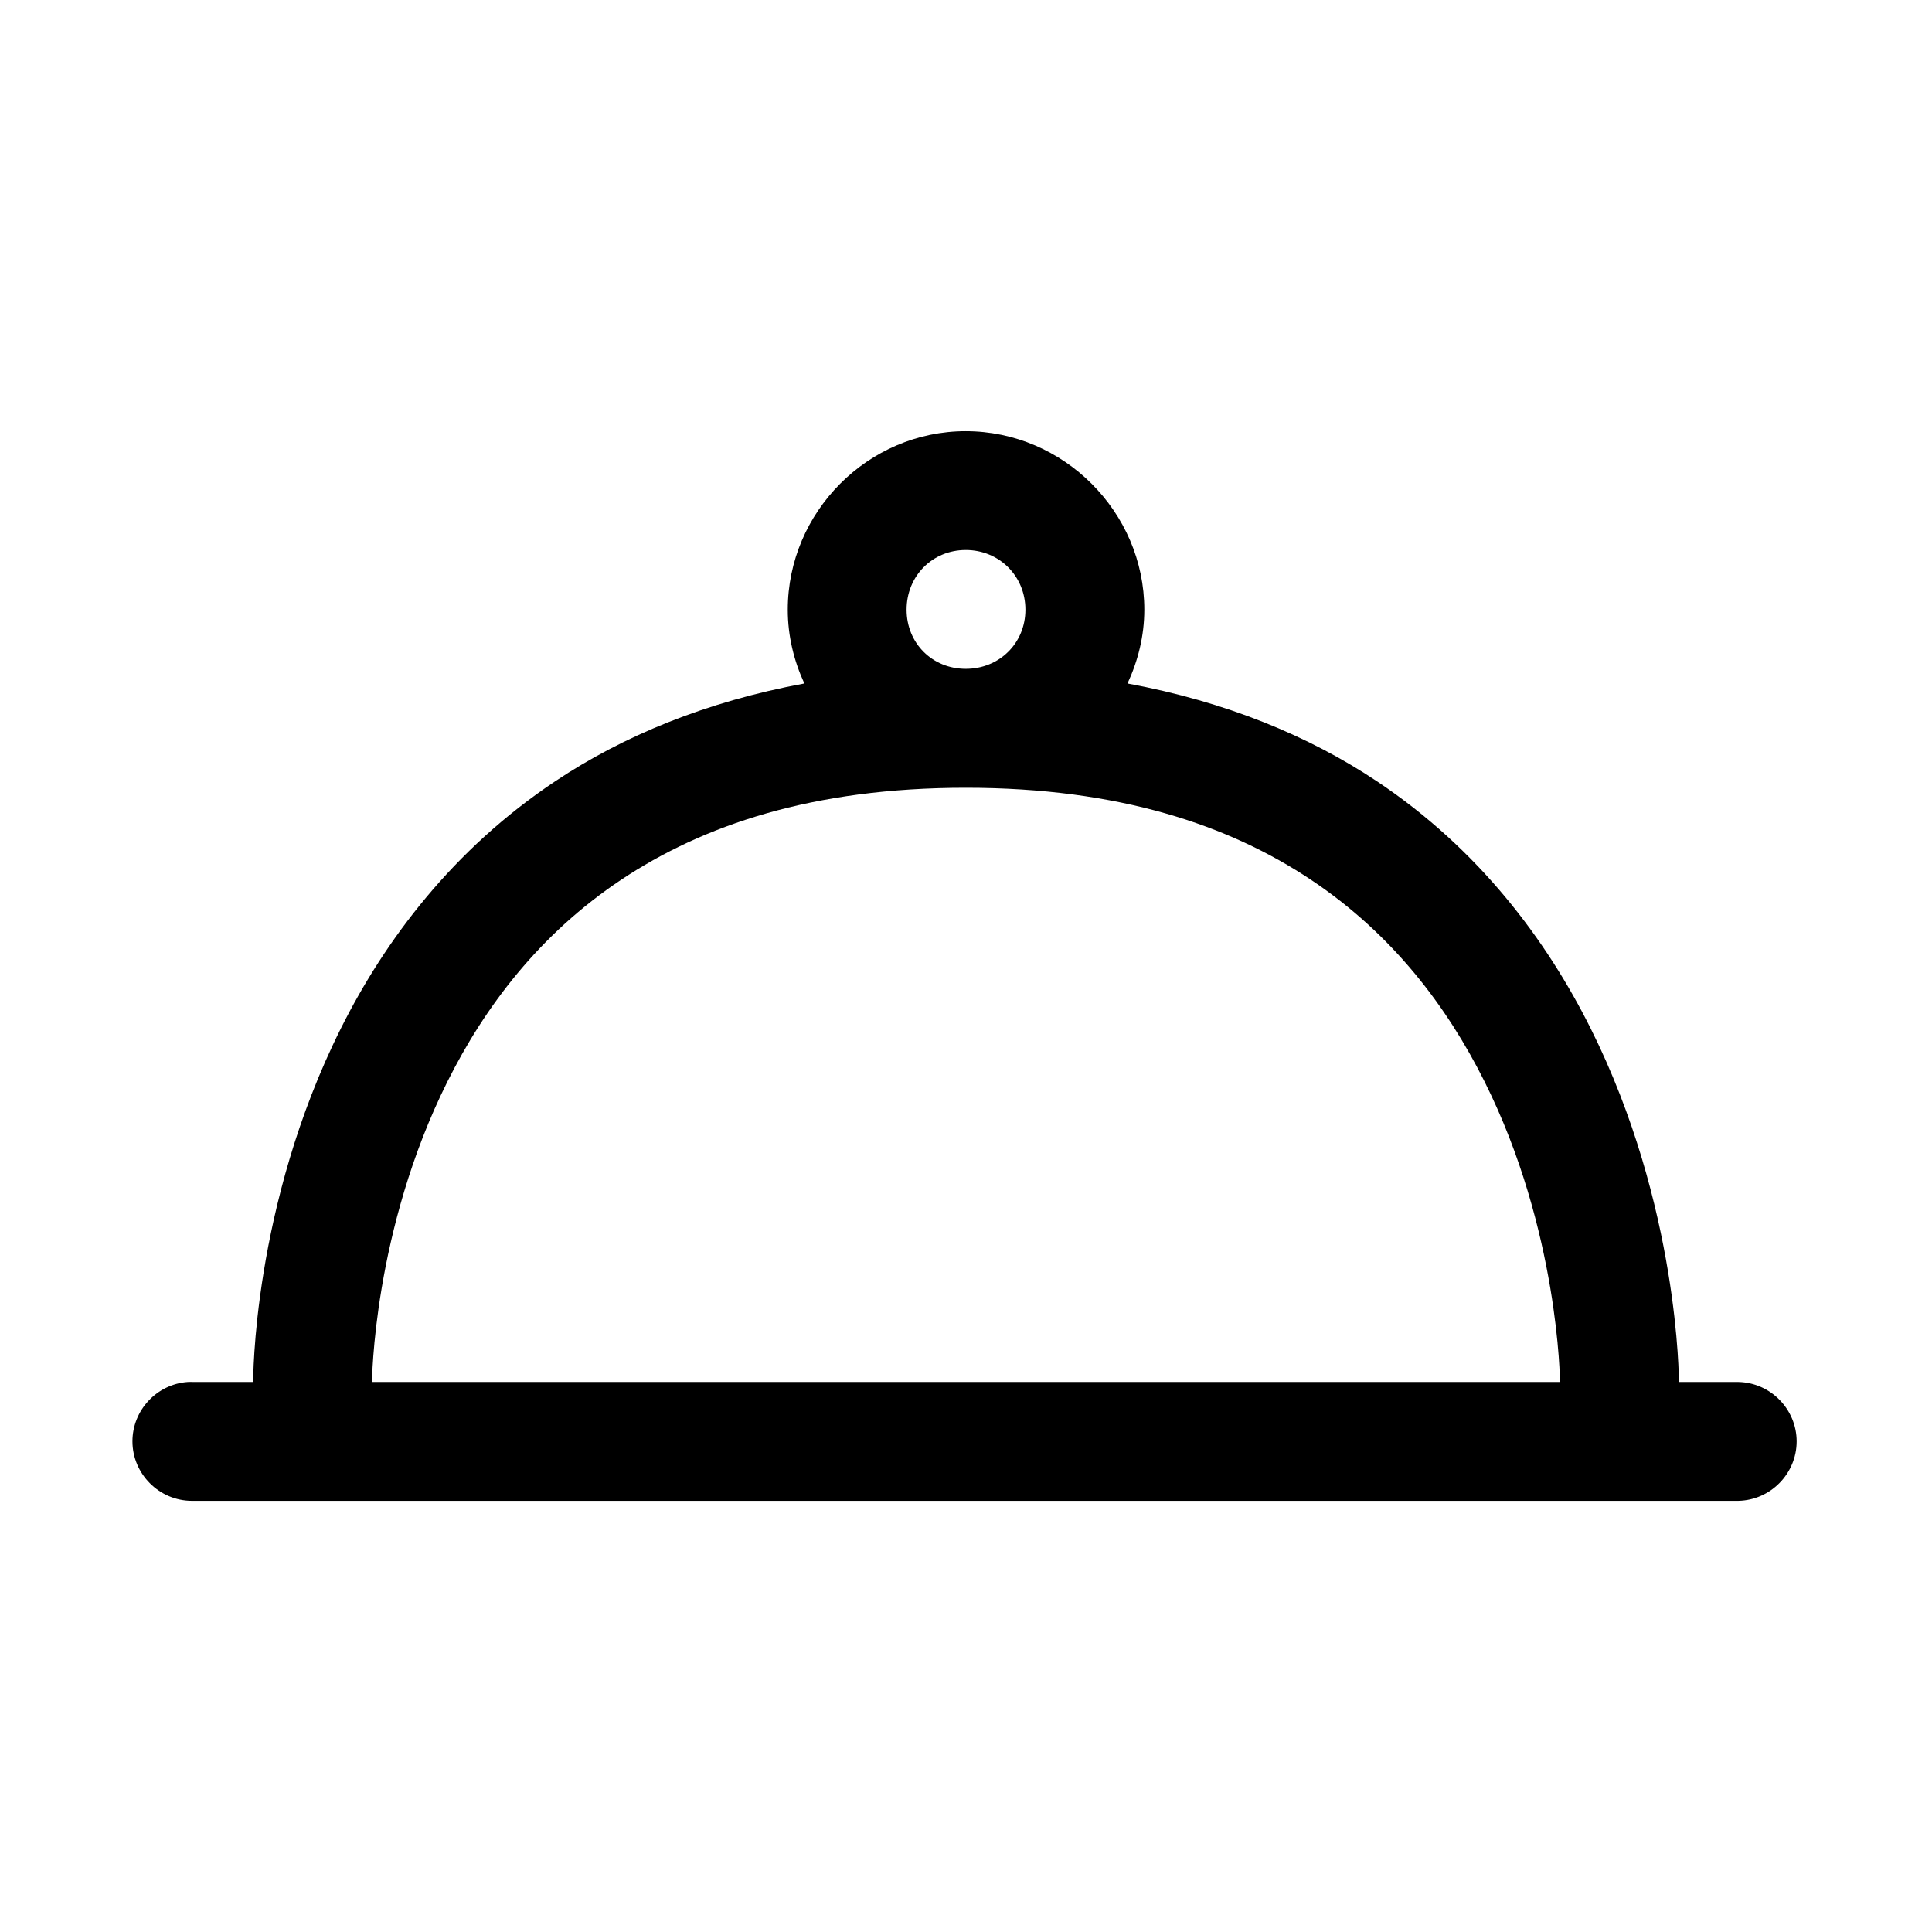 <?xml version="1.0" encoding="UTF-8"?>
<!-- Uploaded to: SVG Repo, www.svgrepo.com, Generator: SVG Repo Mixer Tools -->
<svg fill="#000000" width="800px" height="800px" version="1.1" viewBox="144 144 512 512" xmlns="http://www.w3.org/2000/svg">
 <path d="m399.94 258.27c-25.898 0-47.172 21.398-47.172 47.297 0 6.981 1.629 13.57 4.394 19.559-26.094 4.824-48.023 13.918-65.984 25.887-27.039 18.031-45.094 42.035-56.859 65.559-23.527 47.051-23.219 93.668-23.219 93.668h-15.832c-0.504-0.023-1.004-0.023-1.508 0-8.211 0.574-14.66 7.496-14.66 15.727 0 8.648 7.121 15.766 15.766 15.766 0.137 0 0.27-0.004 0.402-0.004h409.46c8.508-0.191 15.402-7.238 15.402-15.746 0-8.504-6.894-15.555-15.402-15.742h-15.805s0.156-46.617-23.367-93.668c-11.766-23.523-29.664-47.527-56.707-65.559-17.949-11.965-39.934-21.062-66.051-25.887 2.785-5.992 4.457-12.574 4.457-19.559 0-25.898-21.426-47.297-47.32-47.297zm0 31.488c8.883 0 15.805 6.922 15.805 15.809 0 8.883-6.922 15.68-15.805 15.68s-15.684-6.797-15.684-15.68c0-8.887 6.801-15.809 15.684-15.809zm0 63.008c40.672 0 69.812 9.941 91.48 24.387 21.668 14.441 36.117 33.703 46 53.473 19.773 39.539 19.988 79.613 19.988 79.613h-314.82s0.219-40.074 19.988-79.613c9.883-19.77 24.363-39.031 46.027-53.473 21.672-14.445 50.66-24.387 91.332-24.387z" fill-rule="evenodd"/>
</svg>
